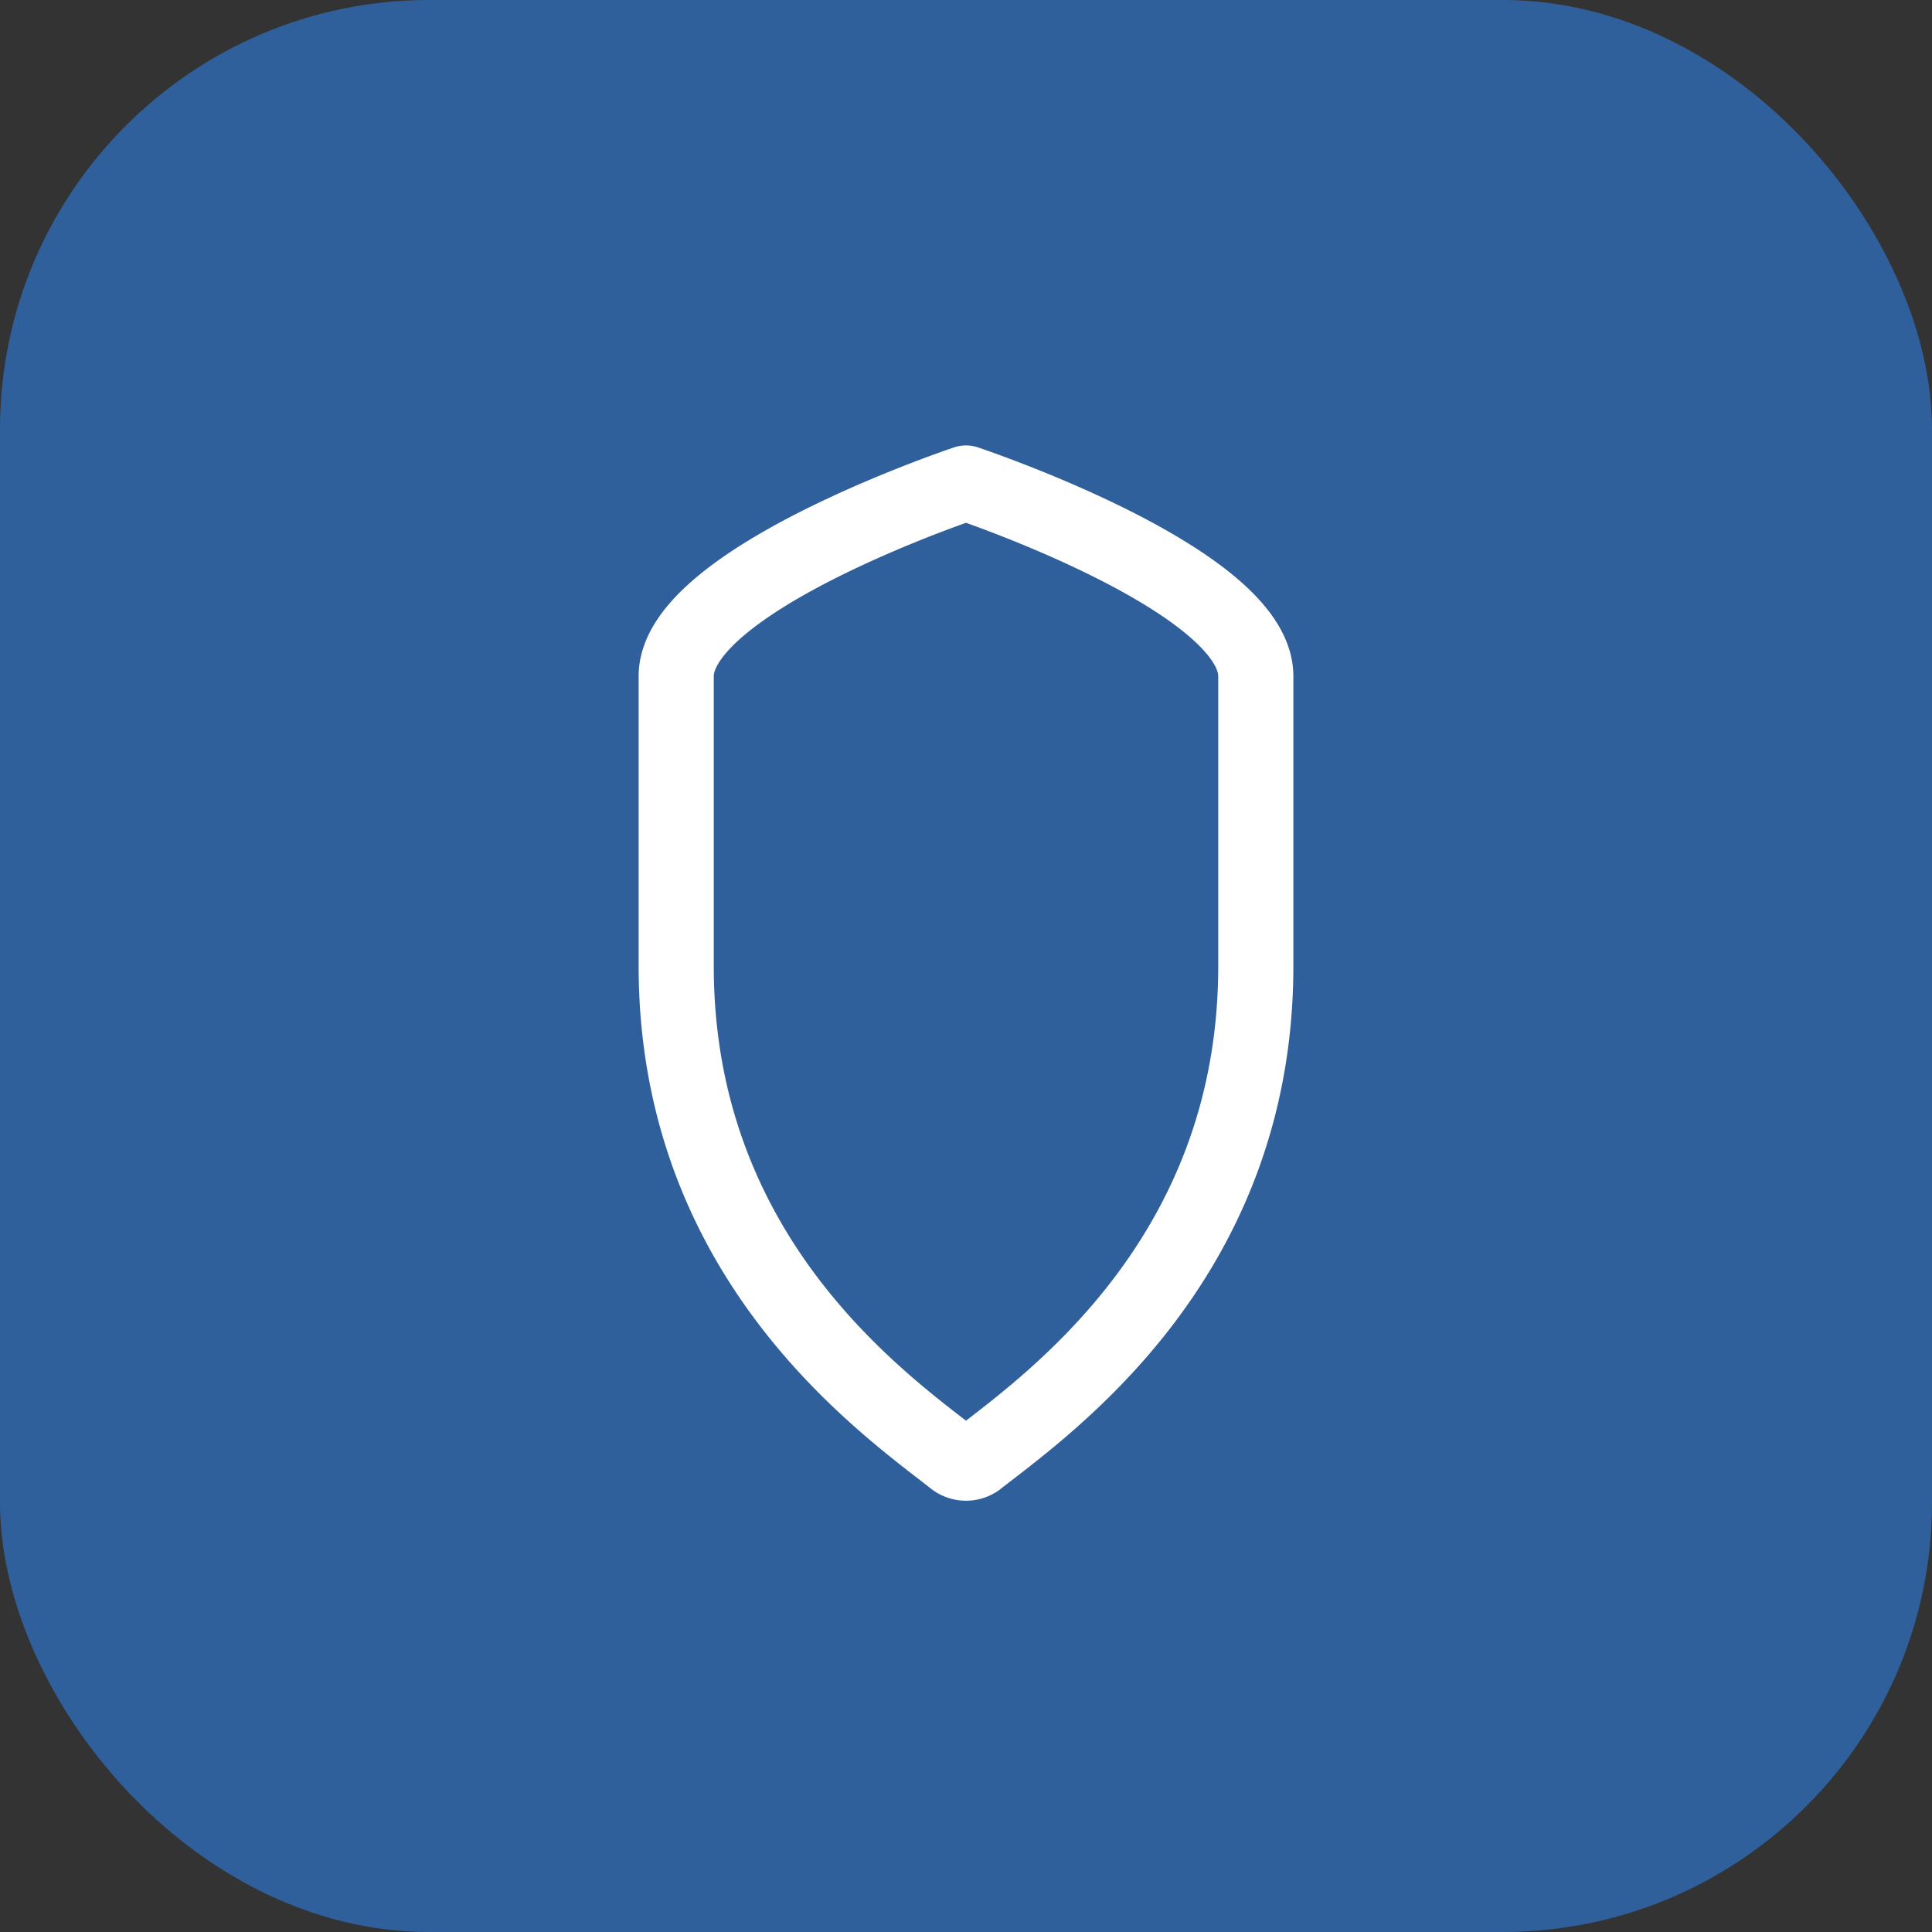 <svg xmlns="http://www.w3.org/2000/svg" viewBox="0 0 180 180">
  <rect x="0" y="0" width="180" height="180" fill="#333333" stroke="none"/>
  <rect width="180" height="180" rx="40" fill="#2f609b"/>
  <path d="M90 45c0 0-27 9-27 18v27c0 27 18.9 40.5 25.8 45.86a1.8 1.8 0 0 0 2.4 0C98.1 130.5 117 117 117 90V63c0-9-27-18-27-18z" 
        fill="none" 
        stroke="white" 
        stroke-width="7" 
        stroke-linecap="round" 
        stroke-linejoin="round"/>
</svg>
